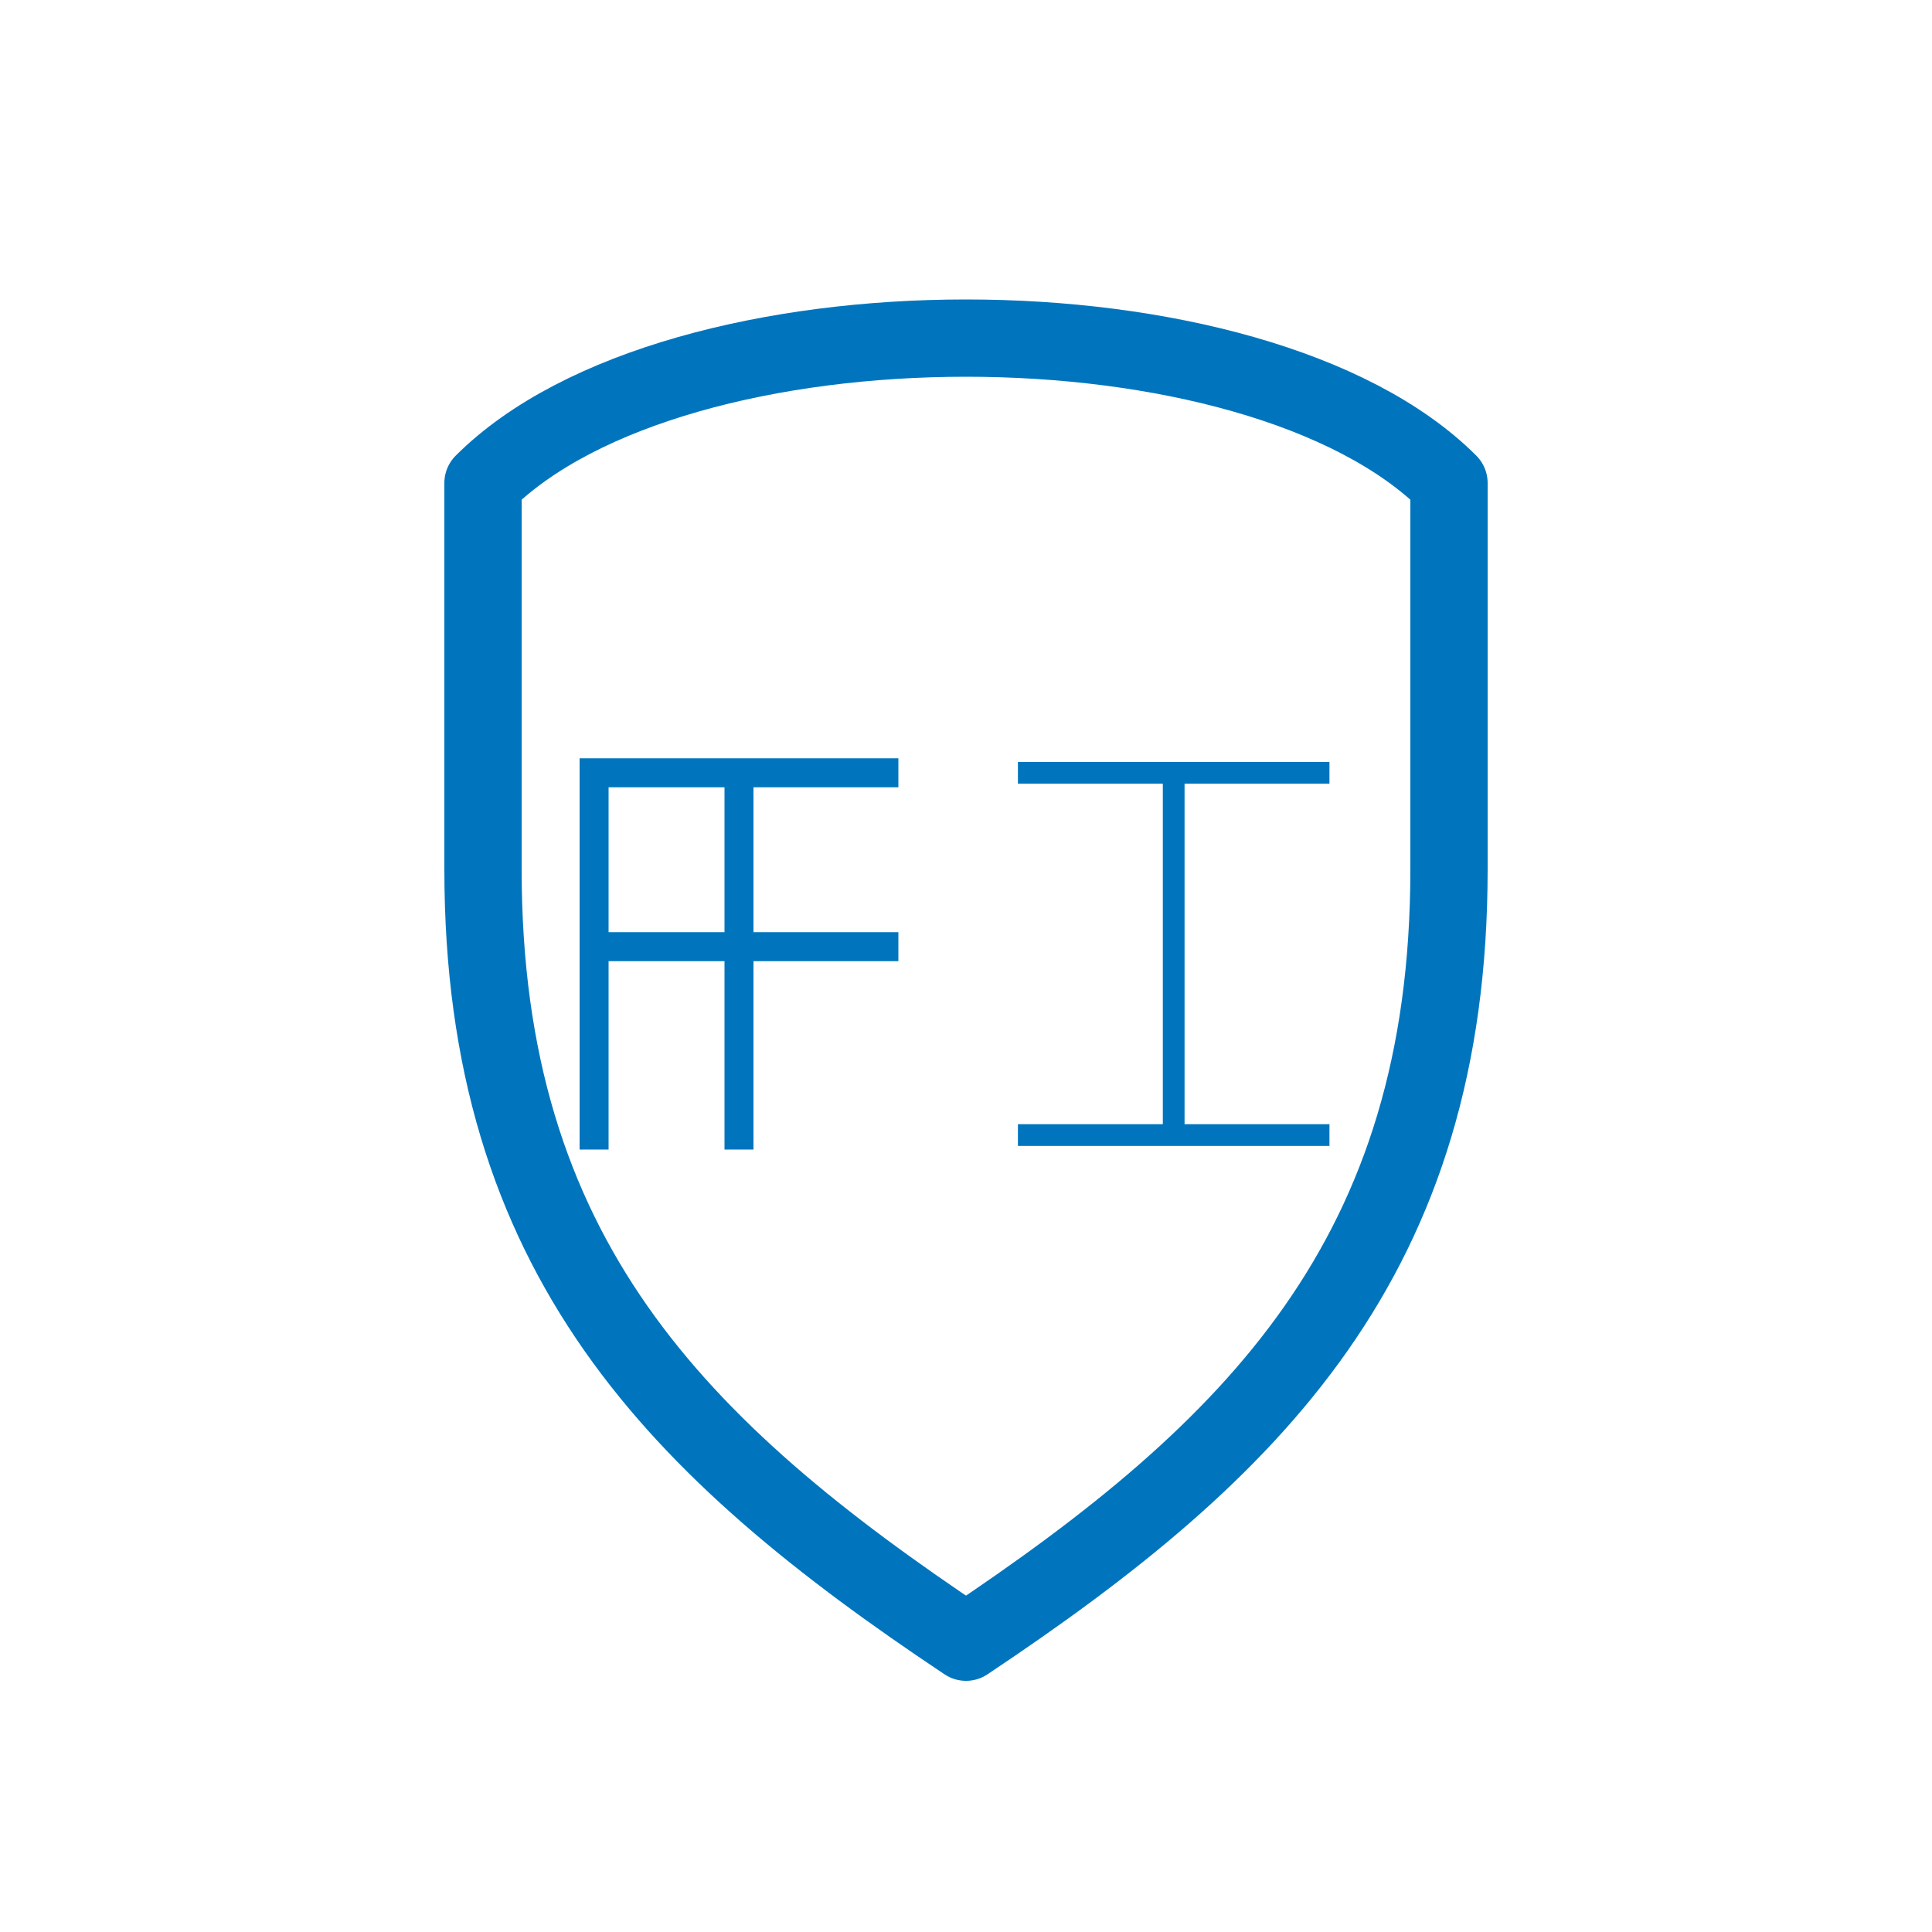 <svg width="200" height="200" viewBox="0 0 200 200" xmlns="http://www.w3.org/2000/svg">
    <!-- Wider, flatter shield border with emphasized base -->
    <path d="M50,50 C70,30 130,30 150,50 L150,90 C150,130 130,150 100,170 C70,150 50,130 50,90 Z"
          fill="none" stroke="#0075BD" stroke-width="8" stroke-linejoin="round"/>

    <!-- "天工" text (positioned higher and centered) -->
    <g transform="translate(54 80) scale(1.5)">
        <!-- "天" character -->
        <path d="M5,0 L25,0 M5,0 L5,25 M15,0 L15,25 M5,12 L25,12"
              stroke="#0075BD" stroke-width="2" stroke-linecap="square" fill="none"/>
        <!-- "工" character -->
        <path d="M35,0 L55,0 M45,0 L45,25 M35,25 L55,25"
              stroke="#0075BD" stroke-width="1.5" stroke-linecap="square" fill="none"/>
    </g>
</svg>
